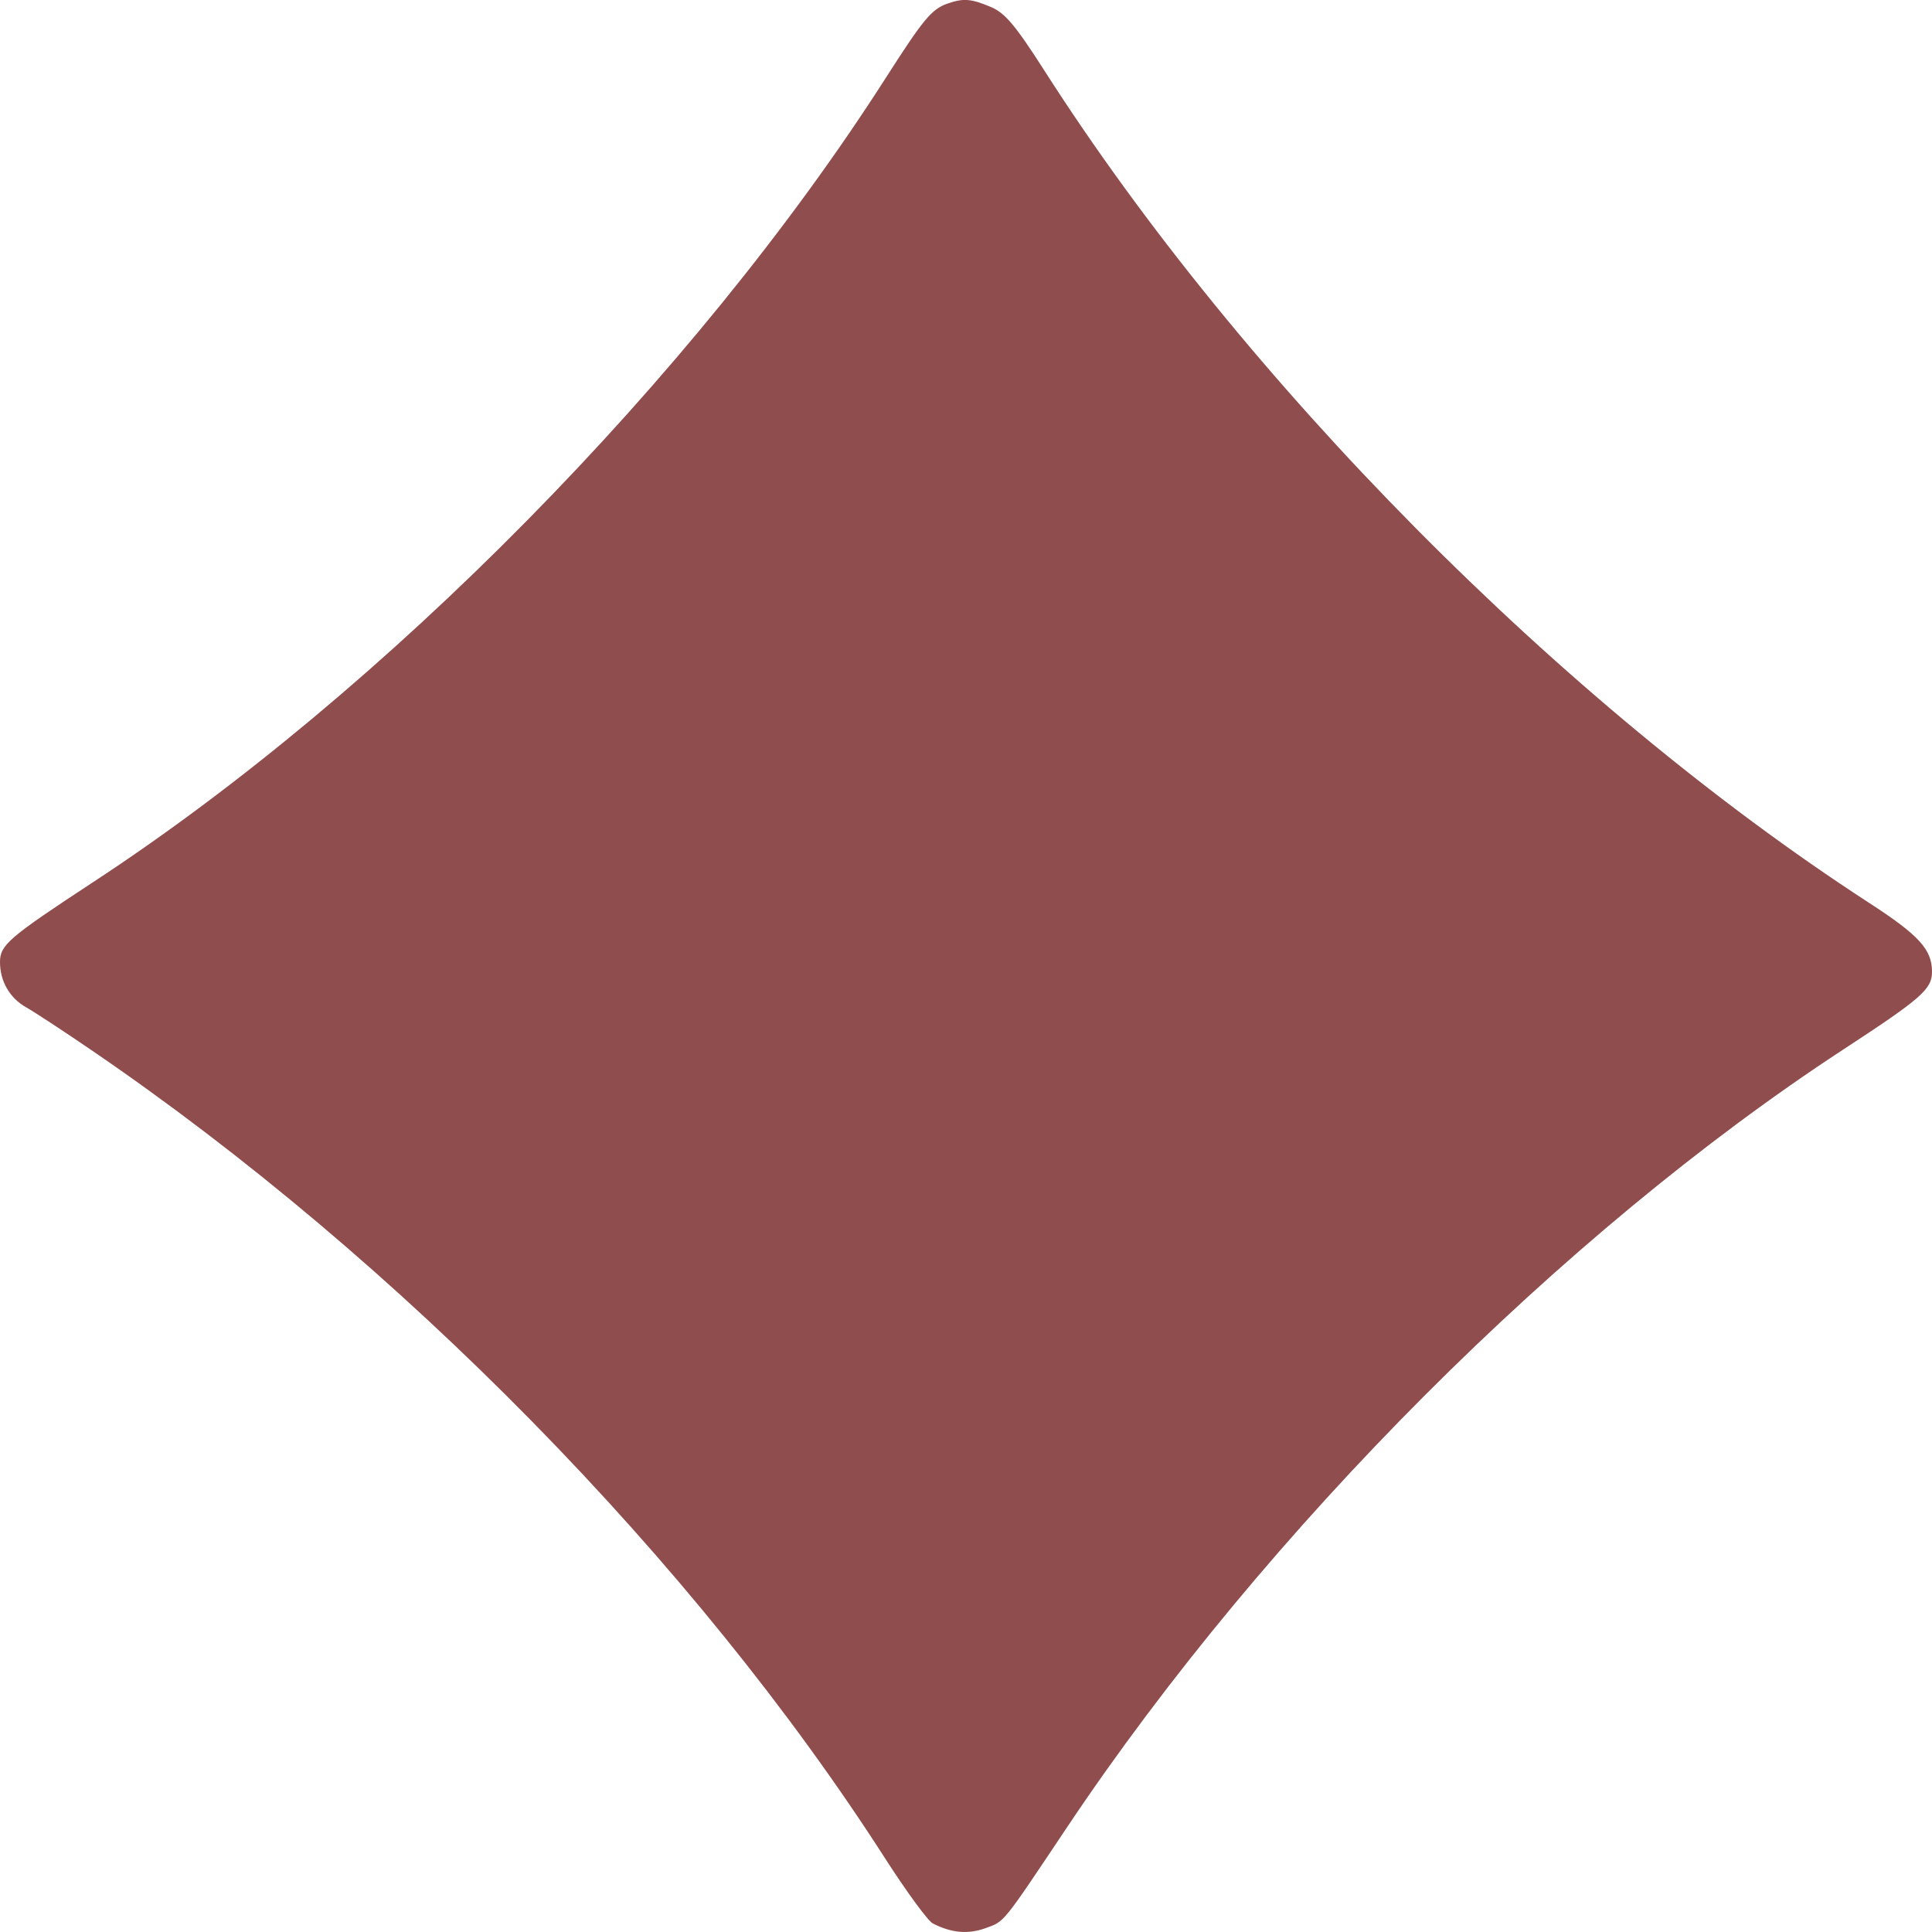 <?xml version="1.0" encoding="UTF-8"?> <svg xmlns="http://www.w3.org/2000/svg" width="12" height="12" viewBox="0 0 12 12" fill="none"><path fill-rule="evenodd" clip-rule="evenodd" d="M5.883 0.023C5.786 0.058 5.735 0.119 5.501 0.485C4.314 2.34 2.388 4.294 0.58 5.478C0.056 5.822 0 5.869 0 5.975C0 6.095 0.06 6.199 0.163 6.257C0.211 6.284 0.393 6.403 0.567 6.522C2.477 7.825 4.313 9.696 5.499 11.545C5.631 11.75 5.763 11.931 5.794 11.947C5.909 12.006 6.012 12.015 6.119 11.977C6.242 11.932 6.218 11.962 6.632 11.343C7.864 9.502 9.706 7.658 11.45 6.518C11.935 6.201 12 6.144 12 6.036C12 5.897 11.92 5.809 11.605 5.605C9.702 4.369 7.72 2.368 6.486 0.437C6.306 0.156 6.241 0.078 6.151 0.042C6.029 -0.009 5.983 -0.012 5.883 0.023Z" fill="#904D4D"></path></svg> 